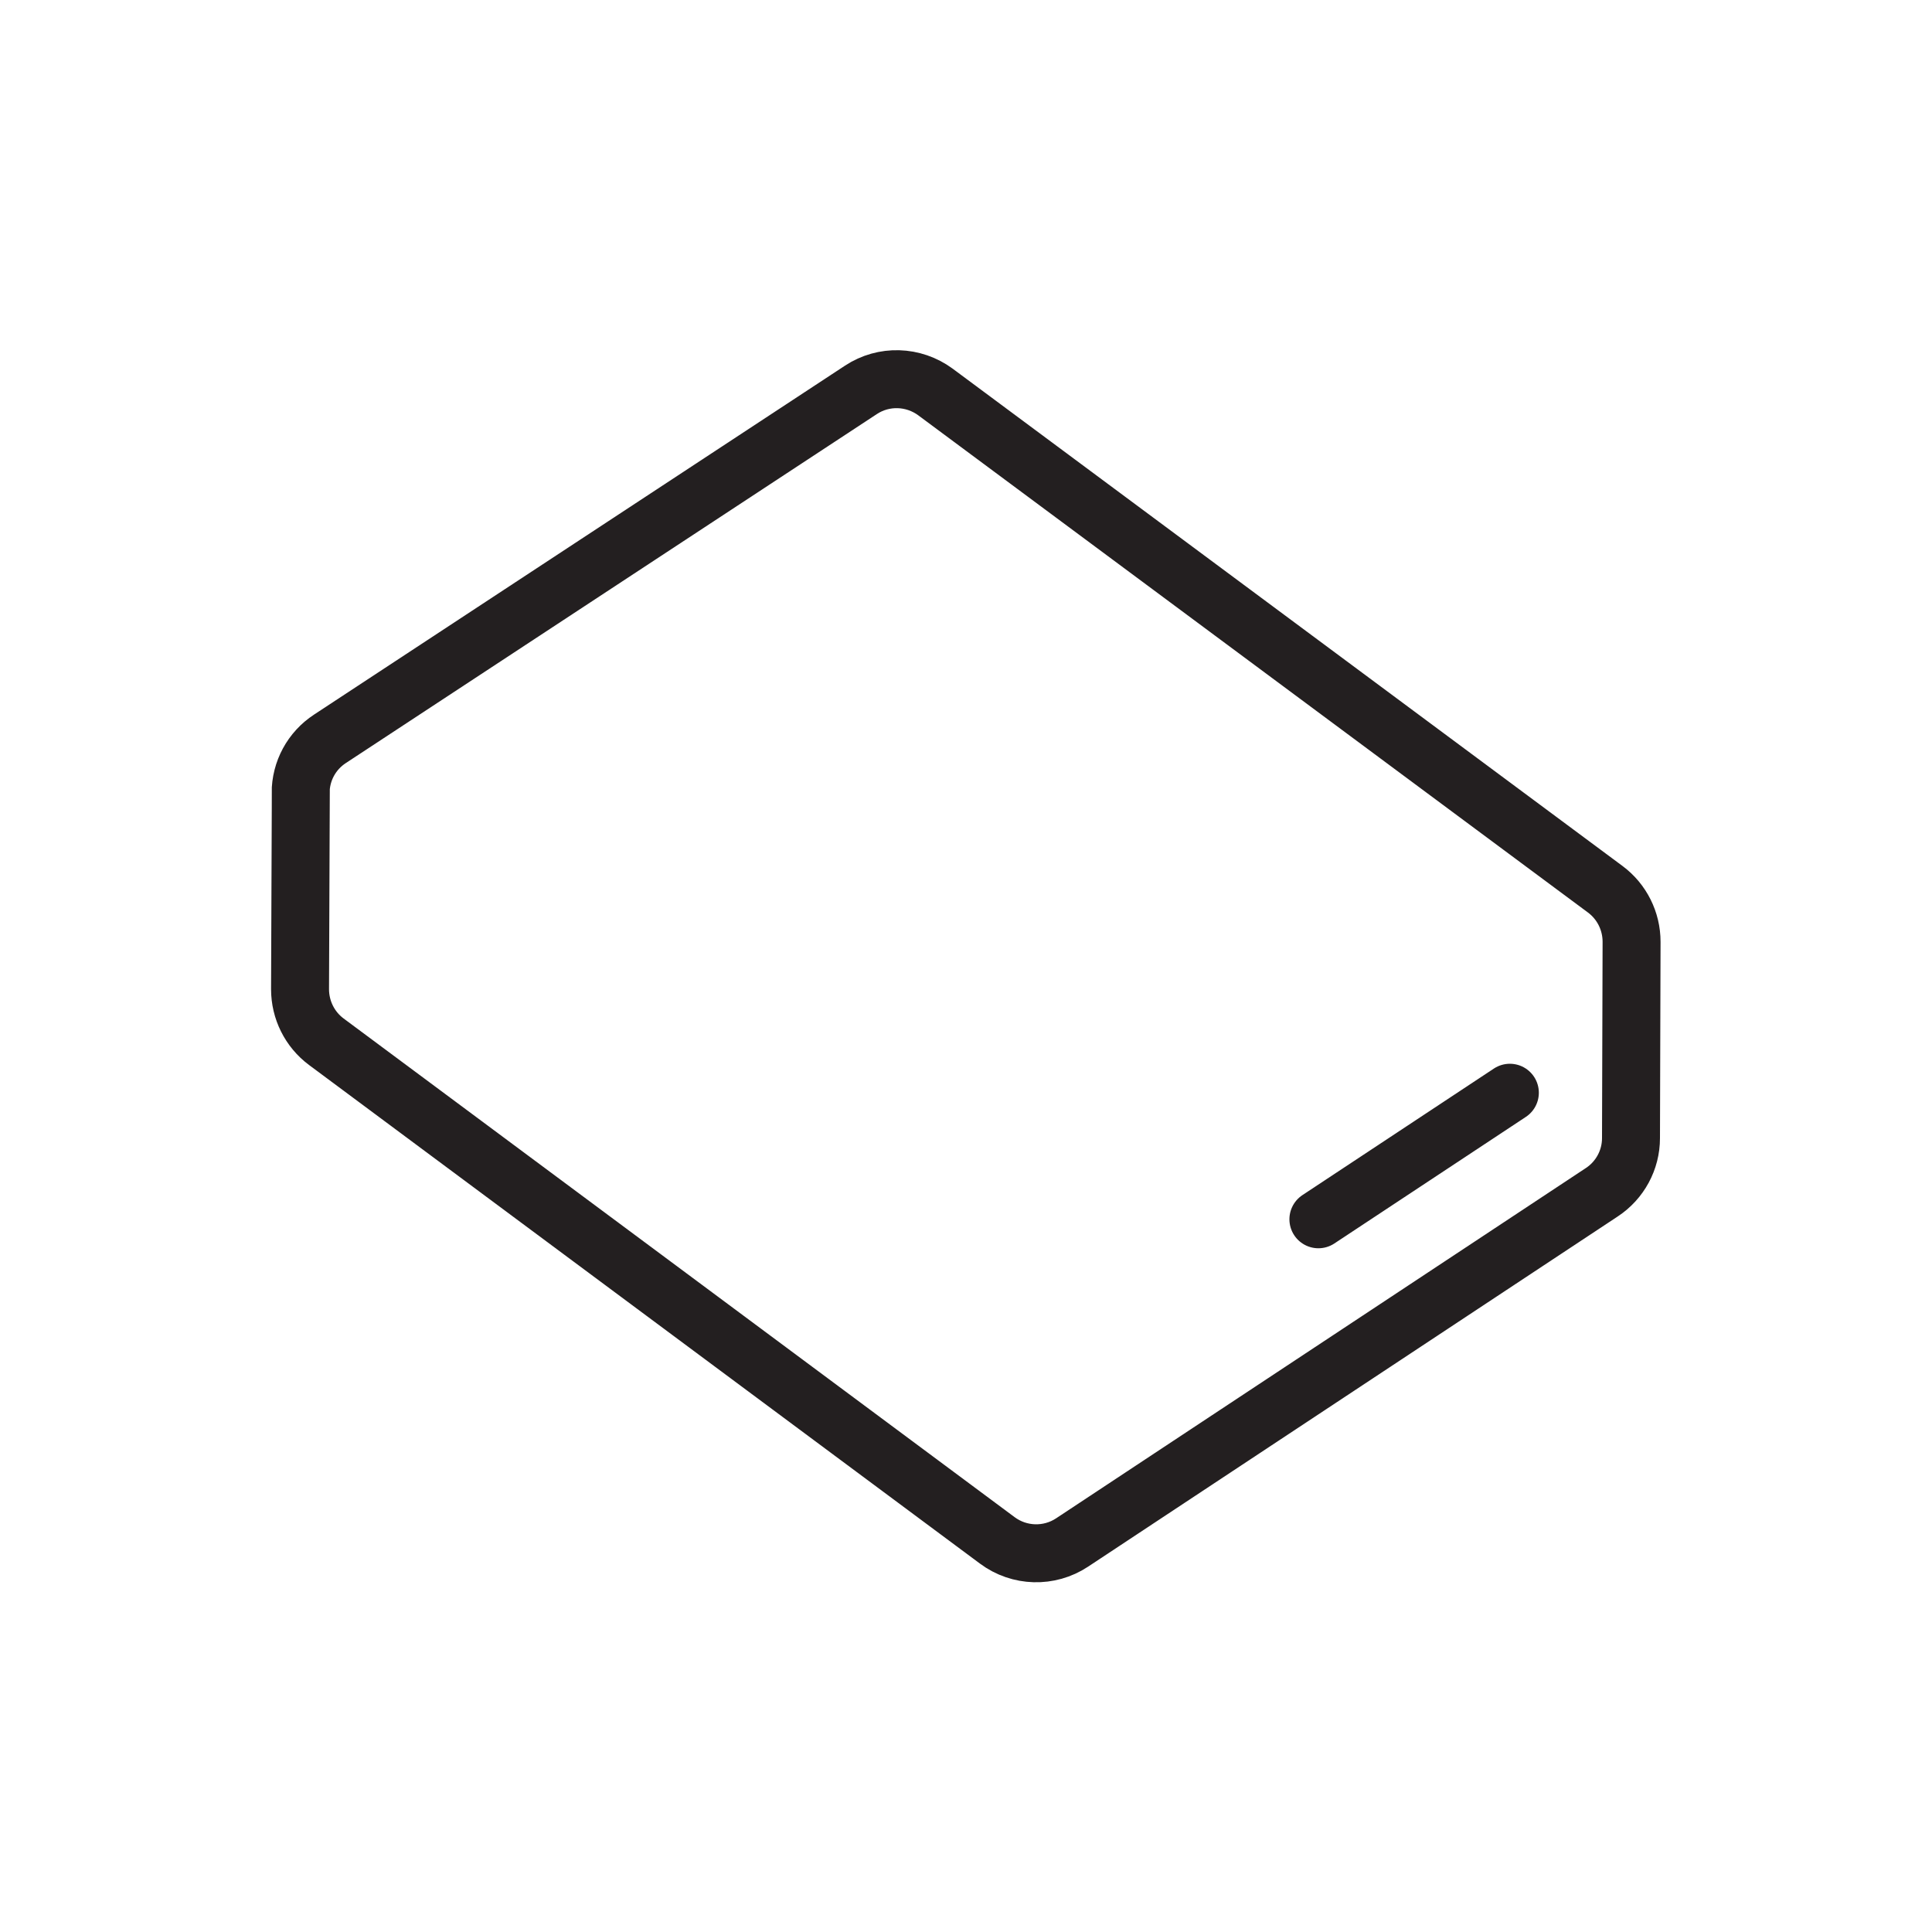 <?xml version="1.0" encoding="UTF-8"?>
<svg id="Ebene_1" data-name="Ebene 1" xmlns="http://www.w3.org/2000/svg" viewBox="0 0 100 100">
  <defs>
    <style>
      .cls-1 {
        stroke-linecap: round;
      }

      .cls-1, .cls-2 {
        fill: none;
        stroke: #231f20;
        stroke-miterlimit: 10;
        stroke-width: 3px;
      }
    </style>
  </defs>
  <path class="cls-2" d="M15.57,41.04l-.04,10.16c0,1.07.5,2.08,1.36,2.72l34.73,25.81c1.14.85,2.69.89,3.87.11l27.42-18.13c.94-.62,1.51-1.67,1.51-2.8l.03-10.16c0-1.07-.5-2.08-1.36-2.72l-34.67-25.74c-1.14-.84-2.68-.89-3.86-.11l-27.48,18.06c-.95.62-1.52,1.67-1.52,2.81Z"/>
  <path class="cls-1" d="M68.24,63.11l9.91-6.55"/>
</svg>